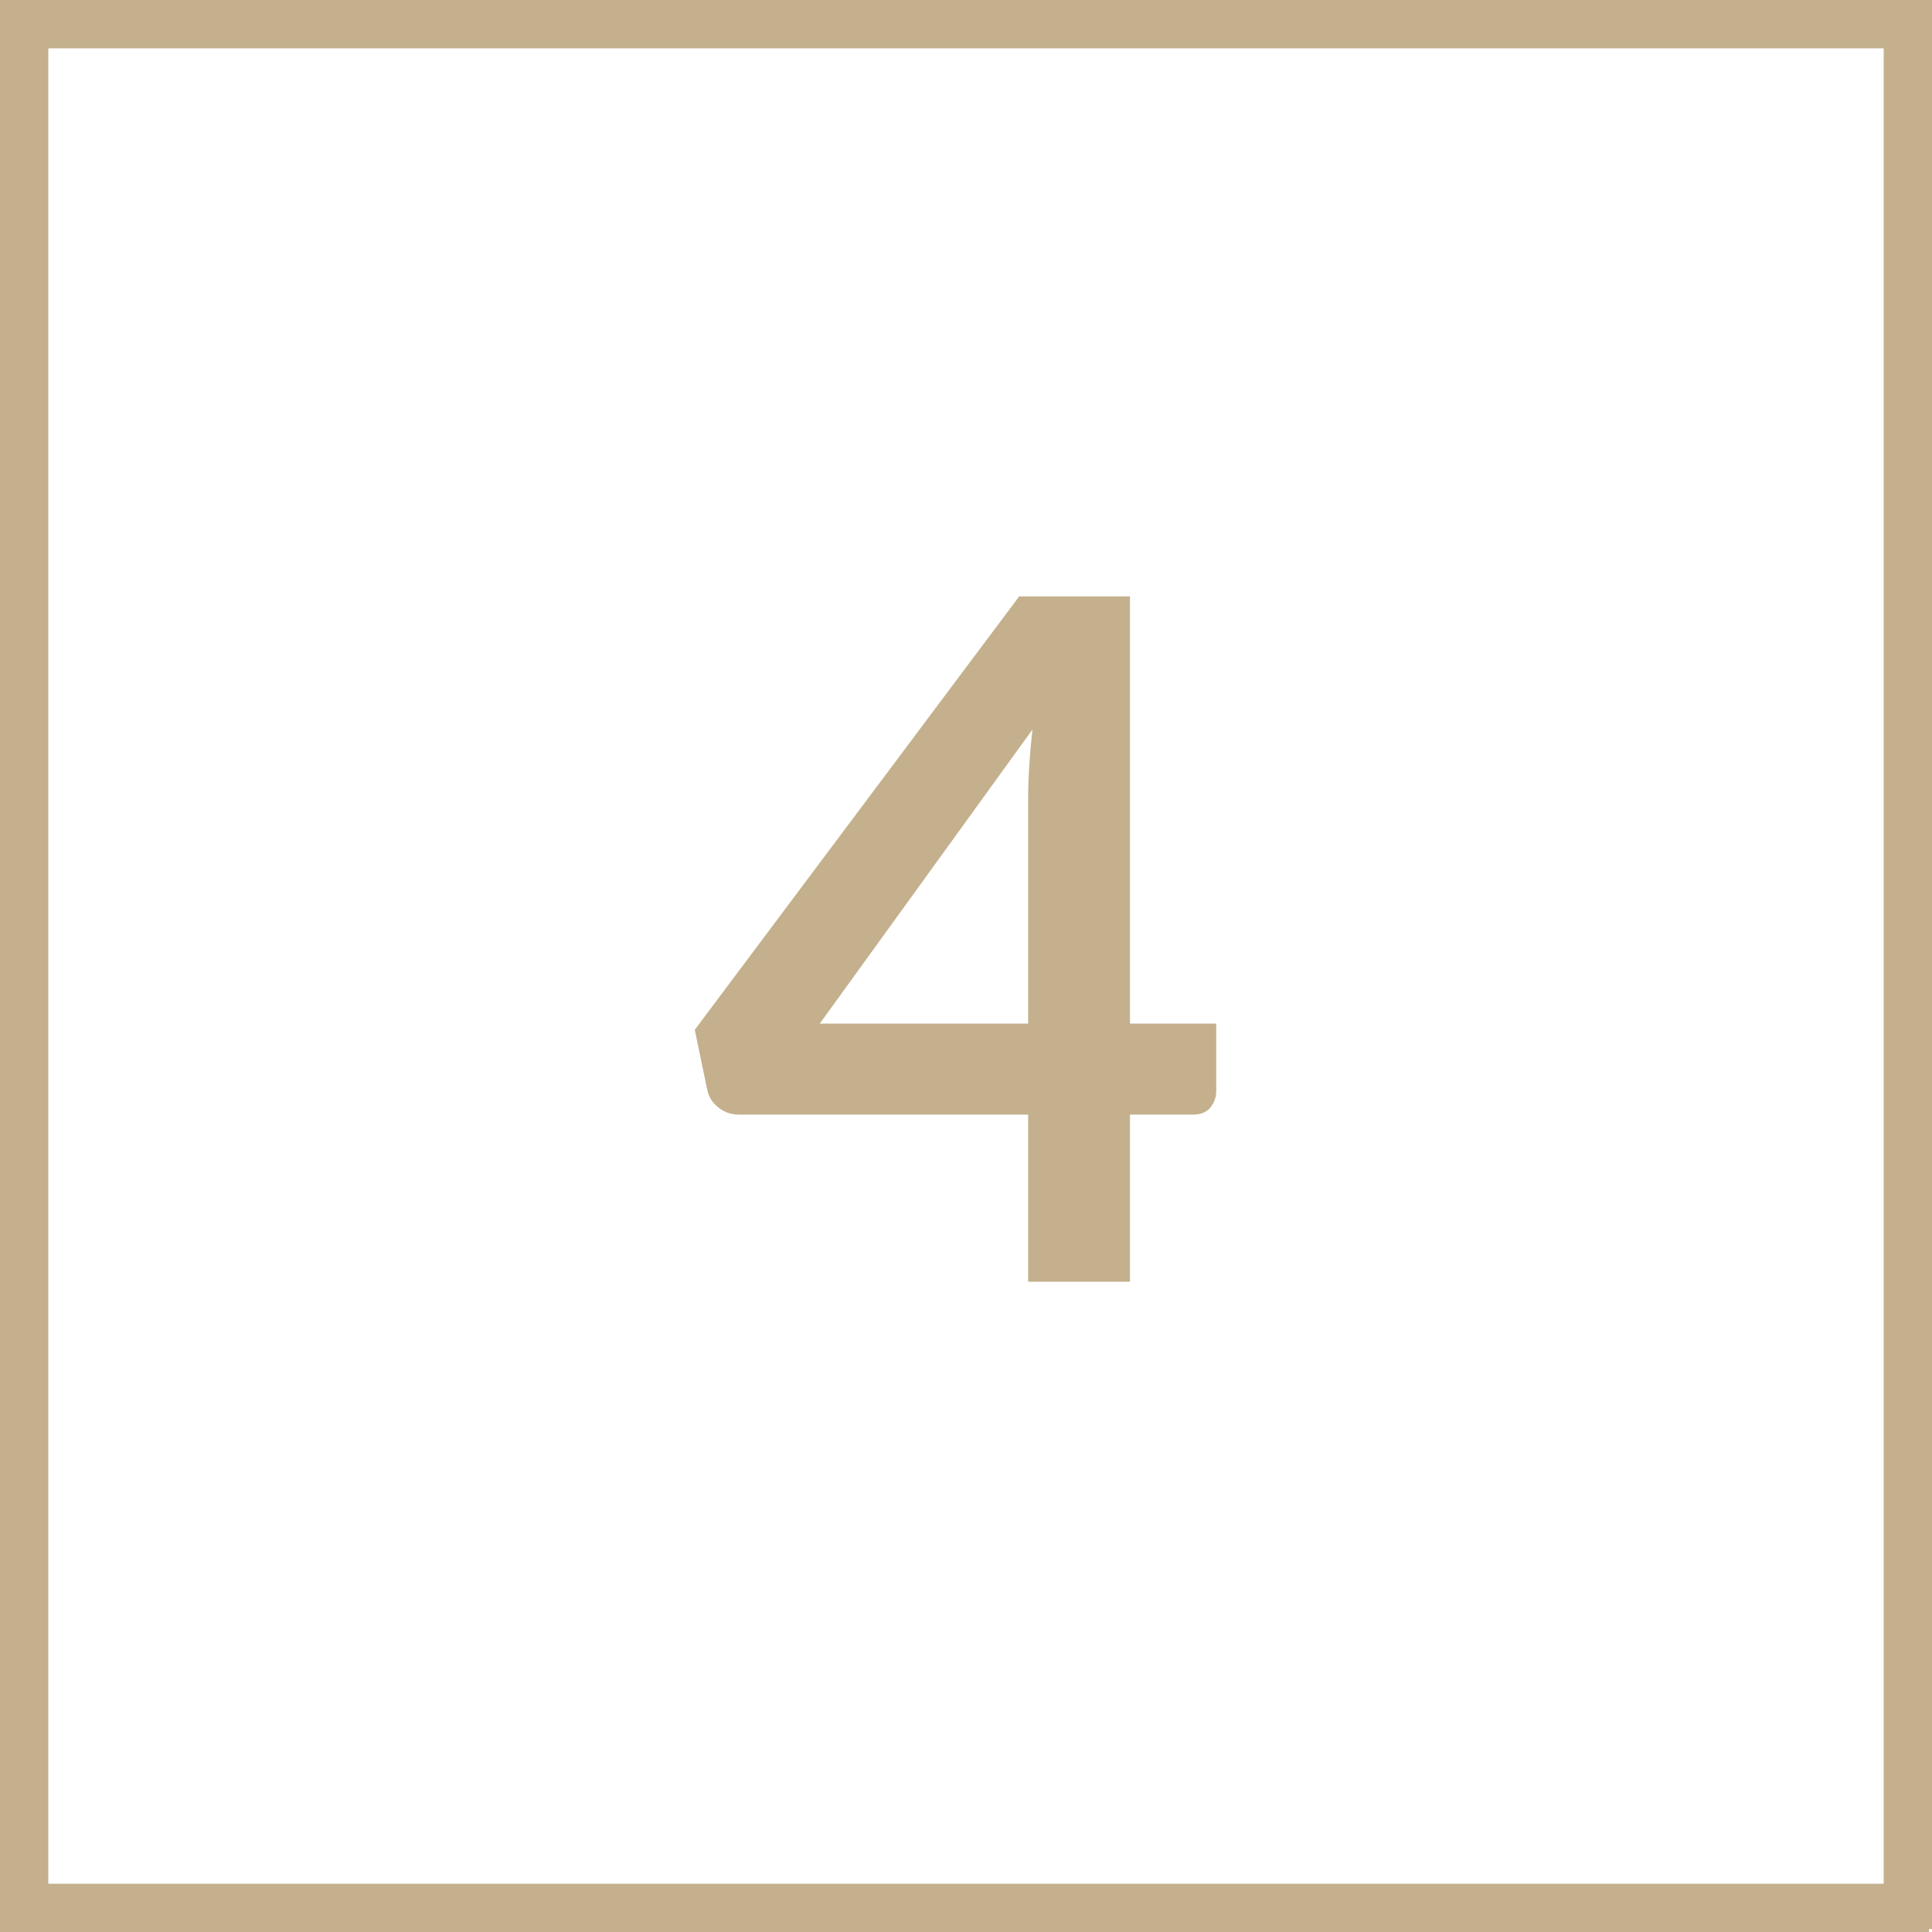 <?xml version="1.0" encoding="UTF-8"?> <svg xmlns="http://www.w3.org/2000/svg" xmlns:xlink="http://www.w3.org/1999/xlink" width="100" zoomAndPan="magnify" viewBox="0 0 75 75" height="100" preserveAspectRatio="xMidYMid meet"> <defs> <g></g> <clipPath id="44ebce8531"> <path d="M 0 0 L 75 0 L 75 1.875 L 0 1.875 Z M 0 0 " clip-rule="nonzero"></path> </clipPath> <clipPath id="33697f6c12"> <path d="M 0 73.125 L 75 73.125 L 75 75 L 0 75 Z M 0 73.125 " clip-rule="nonzero"></path> </clipPath> <clipPath id="b55d9e9996"> <path d="M 0 0 L 1.875 0 L 1.875 75 L 0 75 Z M 0 0 " clip-rule="nonzero"></path> </clipPath> <clipPath id="e6361522de"> <path d="M 73.125 0 L 75 0 L 75 75 L 73.125 75 Z M 73.125 0 " clip-rule="nonzero"></path> </clipPath> </defs> <g clip-path="url(#44ebce8531)"> <path fill="#c4b08d" d="M 0 -1.875 L 74.883 -1.875 L 74.883 1.992 L 0 1.992 Z M 0 -1.875 " fill-opacity="1" fill-rule="nonzero"></path> </g> <g clip-path="url(#33697f6c12)"> <path fill="#c4b08d" d="M 0 73.125 L 74.883 73.125 L 74.883 76.992 L 0 76.992 Z M 0 73.125 " fill-opacity="1" fill-rule="nonzero"></path> </g> <g clip-path="url(#b55d9e9996)"> <path fill="#c4b08d" d="M 1.875 0 L 1.875 74.883 L -1.992 74.883 L -1.992 0 Z M 1.875 0 " fill-opacity="1" fill-rule="nonzero"></path> </g> <g clip-path="url(#e6361522de)"> <path fill="#c4b08d" d="M 76.875 0 L 76.875 74.883 L 73.008 74.883 L 73.008 0 Z M 76.875 0 " fill-opacity="1" fill-rule="nonzero"></path> </g> <g fill="#c4b08d" fill-opacity="1"> <g transform="translate(26.823, 49.757)"> <g> <path d="M 13.09 -10.02 L 5 -10.02 L 13.258 -21.438 C 13.145 -20.445 13.09 -19.527 13.09 -18.715 Z M 20.391 -10.02 L 17.043 -10.02 L 17.043 -26.605 L 12.742 -26.605 L 0.148 -9.781 L 0.625 -7.484 C 0.68 -7.188 0.828 -6.949 1.066 -6.766 C 1.285 -6.582 1.562 -6.488 1.875 -6.488 L 13.09 -6.488 L 13.09 0 L 17.043 0 L 17.043 -6.488 L 19.469 -6.488 C 19.766 -6.488 19.984 -6.562 20.152 -6.746 C 20.297 -6.93 20.391 -7.133 20.391 -7.391 Z M 20.391 -10.02 "></path> </g> </g> </g> </svg> 
